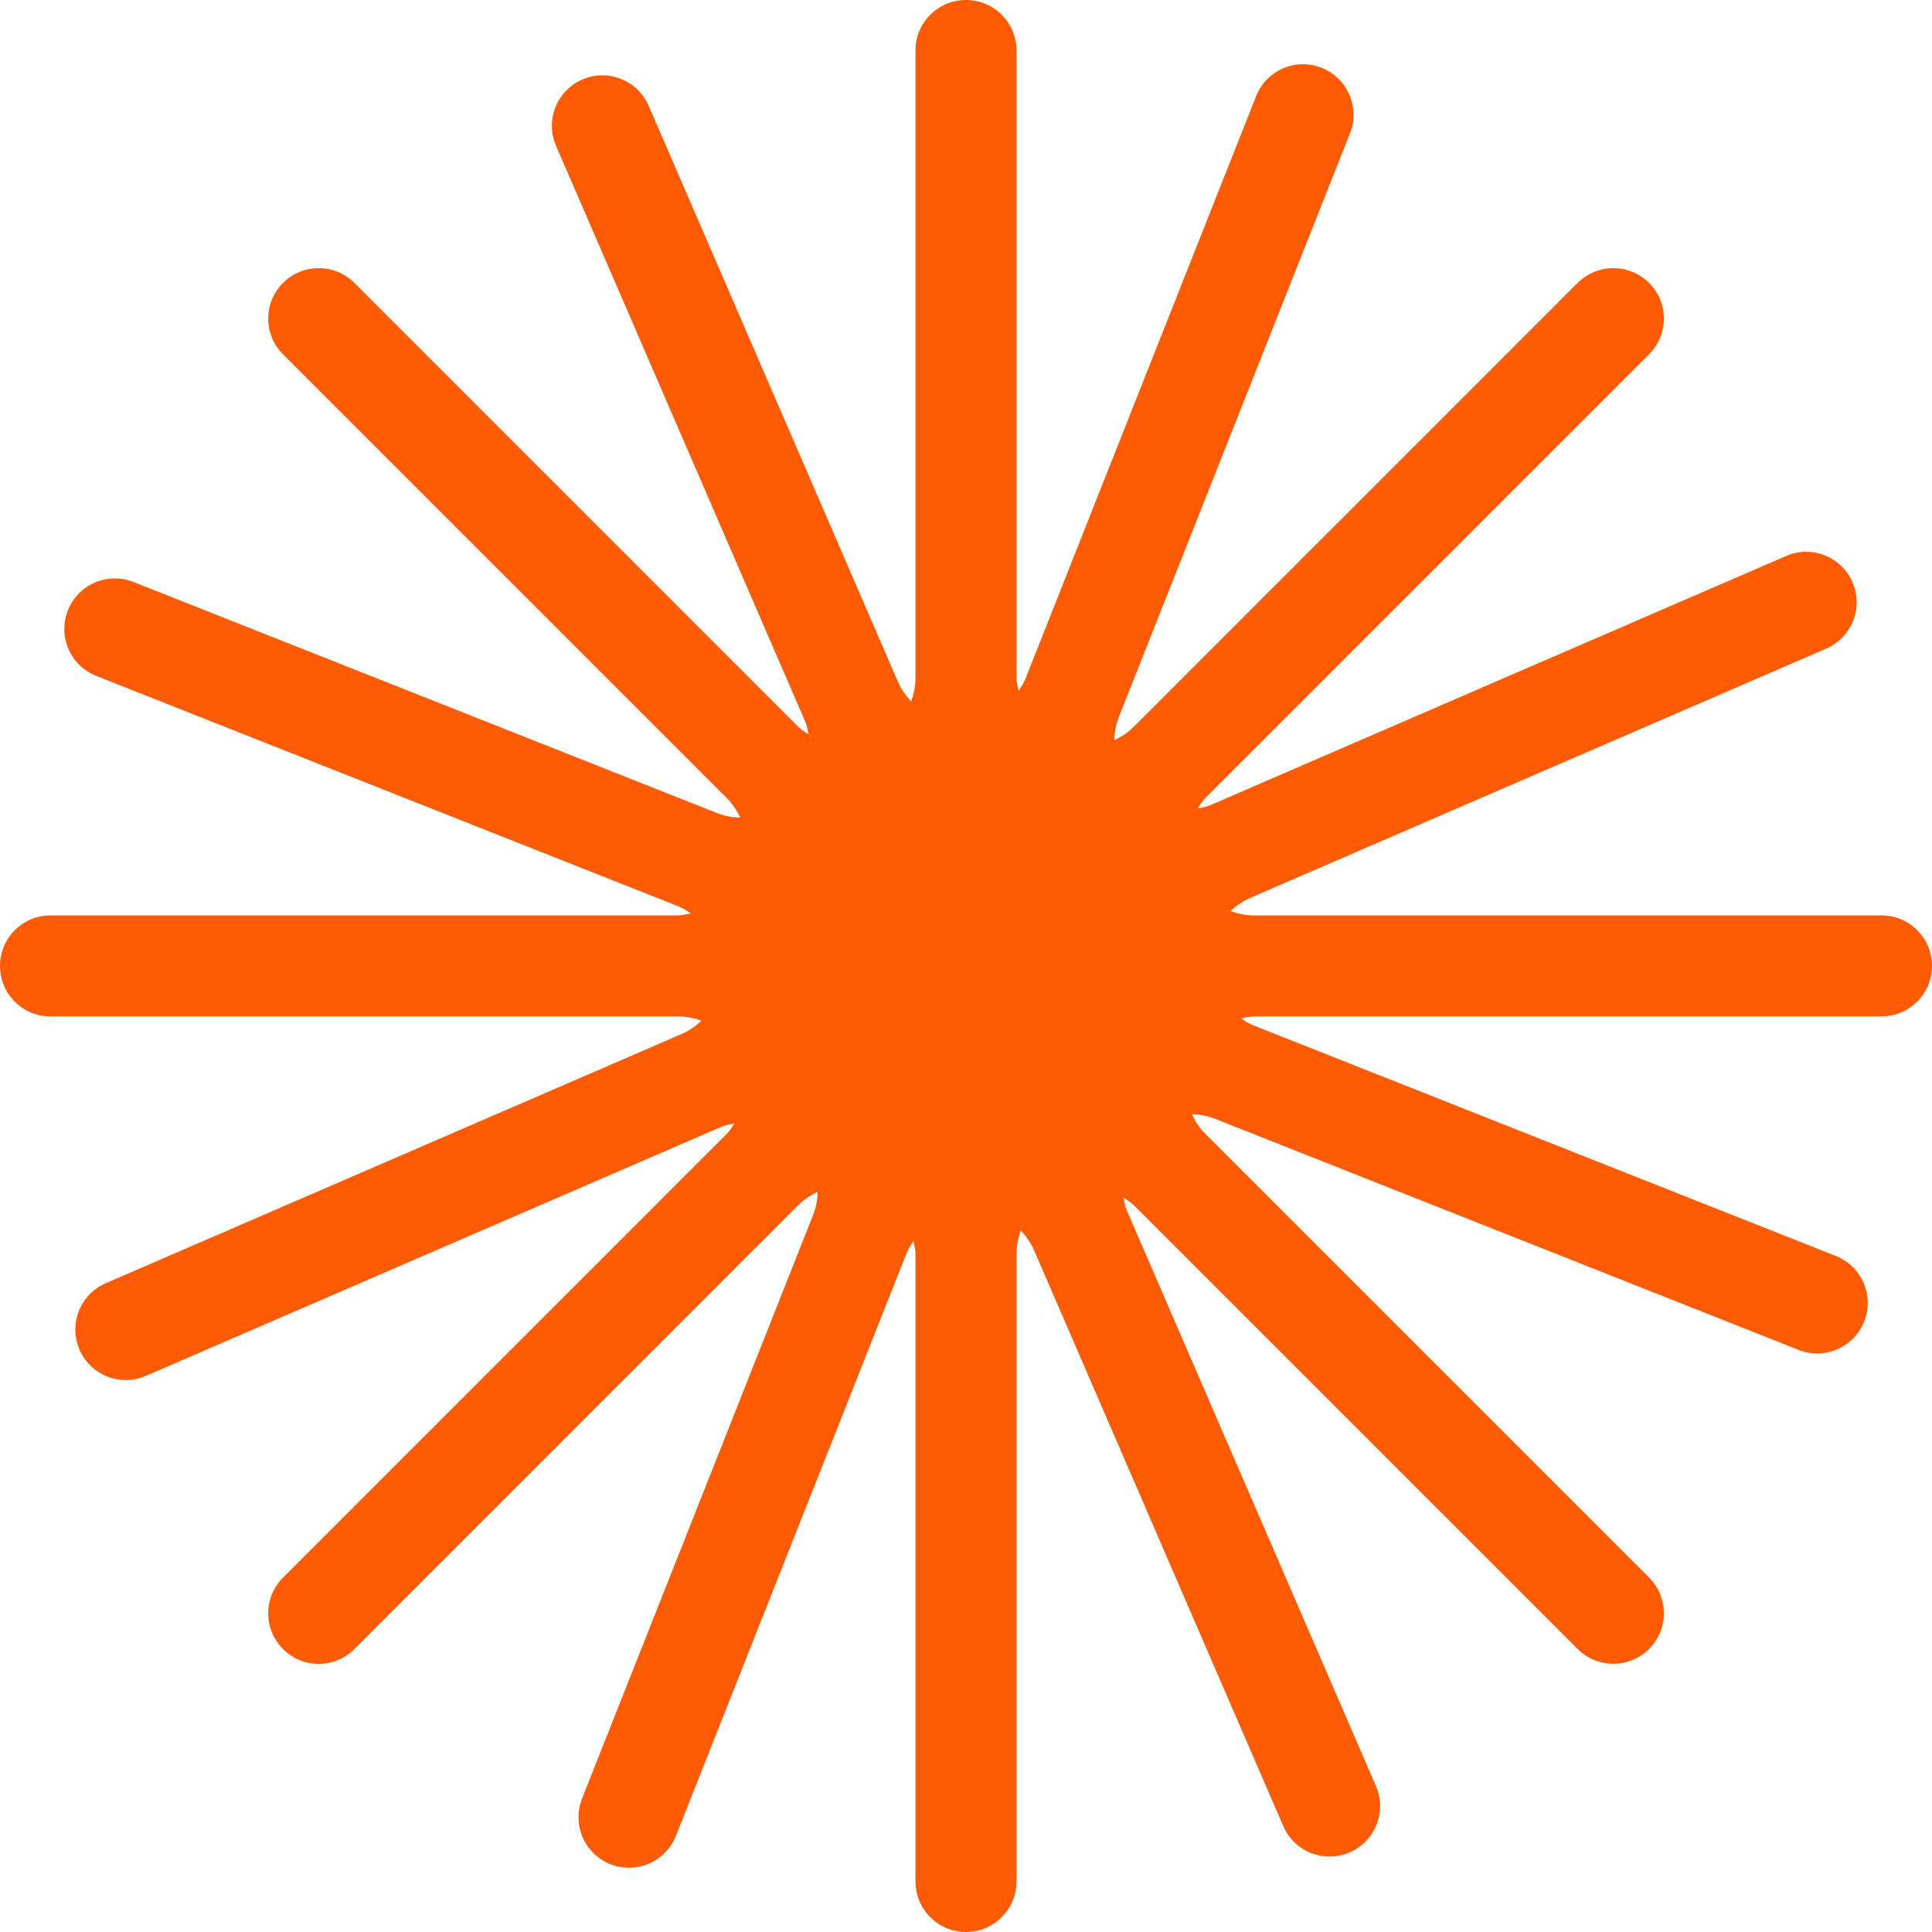 <?xml version="1.0" encoding="UTF-8"?> <svg xmlns="http://www.w3.org/2000/svg" width="59" height="59" viewBox="0 0 59 59" fill="none"><path d="M57.457 27.955H38.297C38.037 27.955 37.799 27.902 37.578 27.824C37.748 27.662 37.947 27.521 38.184 27.418L55.769 19.808C56.551 19.469 56.911 18.563 56.572 17.781C56.235 16.999 55.327 16.64 54.545 16.979L36.962 24.588C36.833 24.644 36.704 24.662 36.575 24.69C36.648 24.581 36.713 24.466 36.812 24.367L50.36 10.819C50.962 10.218 50.962 9.24 50.36 8.64C49.758 8.039 48.78 8.039 48.178 8.64L34.631 22.188C34.446 22.372 34.243 22.504 34.029 22.603C34.036 22.368 34.075 22.13 34.172 21.886L41.226 4.072C41.539 3.281 41.152 2.384 40.361 2.071C39.57 1.757 38.673 2.145 38.359 2.938L31.306 20.753C31.255 20.885 31.174 20.986 31.103 21.099C31.077 20.968 31.043 20.843 31.043 20.703V1.543C31.043 0.689 30.353 0 29.5 0C28.647 0 27.957 0.689 27.957 1.543V20.703C27.957 20.963 27.904 21.201 27.826 21.422C27.667 21.252 27.524 21.053 27.42 20.816L19.81 3.231C19.471 2.449 18.565 2.089 17.784 2.428C17.002 2.767 16.642 3.676 16.981 4.455L24.591 22.038C24.646 22.169 24.664 22.296 24.692 22.425C24.584 22.352 24.468 22.287 24.369 22.188L10.822 8.64C10.22 8.039 9.242 8.039 8.643 8.64C8.041 9.242 8.041 10.218 8.643 10.819L22.19 24.367C22.375 24.551 22.506 24.754 22.605 24.969C22.37 24.962 22.13 24.923 21.888 24.826L4.075 17.772C3.284 17.458 2.387 17.846 2.073 18.639C1.759 19.43 2.147 20.327 2.94 20.641L20.753 27.692C20.885 27.745 20.989 27.824 21.099 27.893C20.968 27.918 20.843 27.955 20.703 27.955H1.543C0.692 27.955 0 28.645 0 29.498C0 30.351 0.689 31.04 1.543 31.04H20.703C20.963 31.04 21.201 31.091 21.42 31.172C21.249 31.333 21.051 31.474 20.814 31.578L3.231 39.187C2.449 39.526 2.089 40.432 2.428 41.214C2.767 41.996 3.673 42.356 4.455 42.017L22.04 34.407C22.169 34.352 22.299 34.336 22.428 34.306C22.352 34.416 22.289 34.529 22.19 34.631L8.643 48.178C8.041 48.78 8.041 49.755 8.643 50.36C9.245 50.962 10.22 50.962 10.822 50.36L24.369 36.812C24.554 36.628 24.759 36.496 24.971 36.397C24.964 36.63 24.925 36.87 24.828 37.112L17.774 54.928C17.461 55.719 17.848 56.616 18.641 56.929C19.432 57.243 20.329 56.855 20.643 56.062L27.694 38.249C27.747 38.117 27.826 38.014 27.897 37.901C27.923 38.032 27.957 38.157 27.957 38.297V57.457C27.957 58.308 28.647 59 29.5 59C30.353 59 31.043 58.308 31.043 57.457V38.297C31.043 38.037 31.093 37.799 31.174 37.578C31.333 37.748 31.476 37.947 31.58 38.184L39.19 55.767C39.529 56.549 40.435 56.908 41.217 56.569C41.998 56.23 42.358 55.322 42.019 54.543L34.409 36.96C34.354 36.828 34.336 36.702 34.308 36.572C34.419 36.648 34.532 36.711 34.631 36.81L48.178 50.357C48.78 50.959 49.755 50.959 50.36 50.357C50.964 49.755 50.962 48.778 50.36 48.176L36.812 34.628C36.628 34.444 36.496 34.241 36.397 34.027C36.632 34.033 36.87 34.073 37.114 34.169L54.928 41.224C55.719 41.537 56.616 41.15 56.929 40.356C57.243 39.566 56.855 38.668 56.062 38.355L38.246 31.301C38.115 31.248 38.011 31.169 37.901 31.1C38.032 31.075 38.157 31.04 38.297 31.04H57.457C58.308 31.04 59 30.351 59 29.498C59 28.645 58.31 27.955 57.457 27.955Z" fill="#FF5B05"></path></svg> 